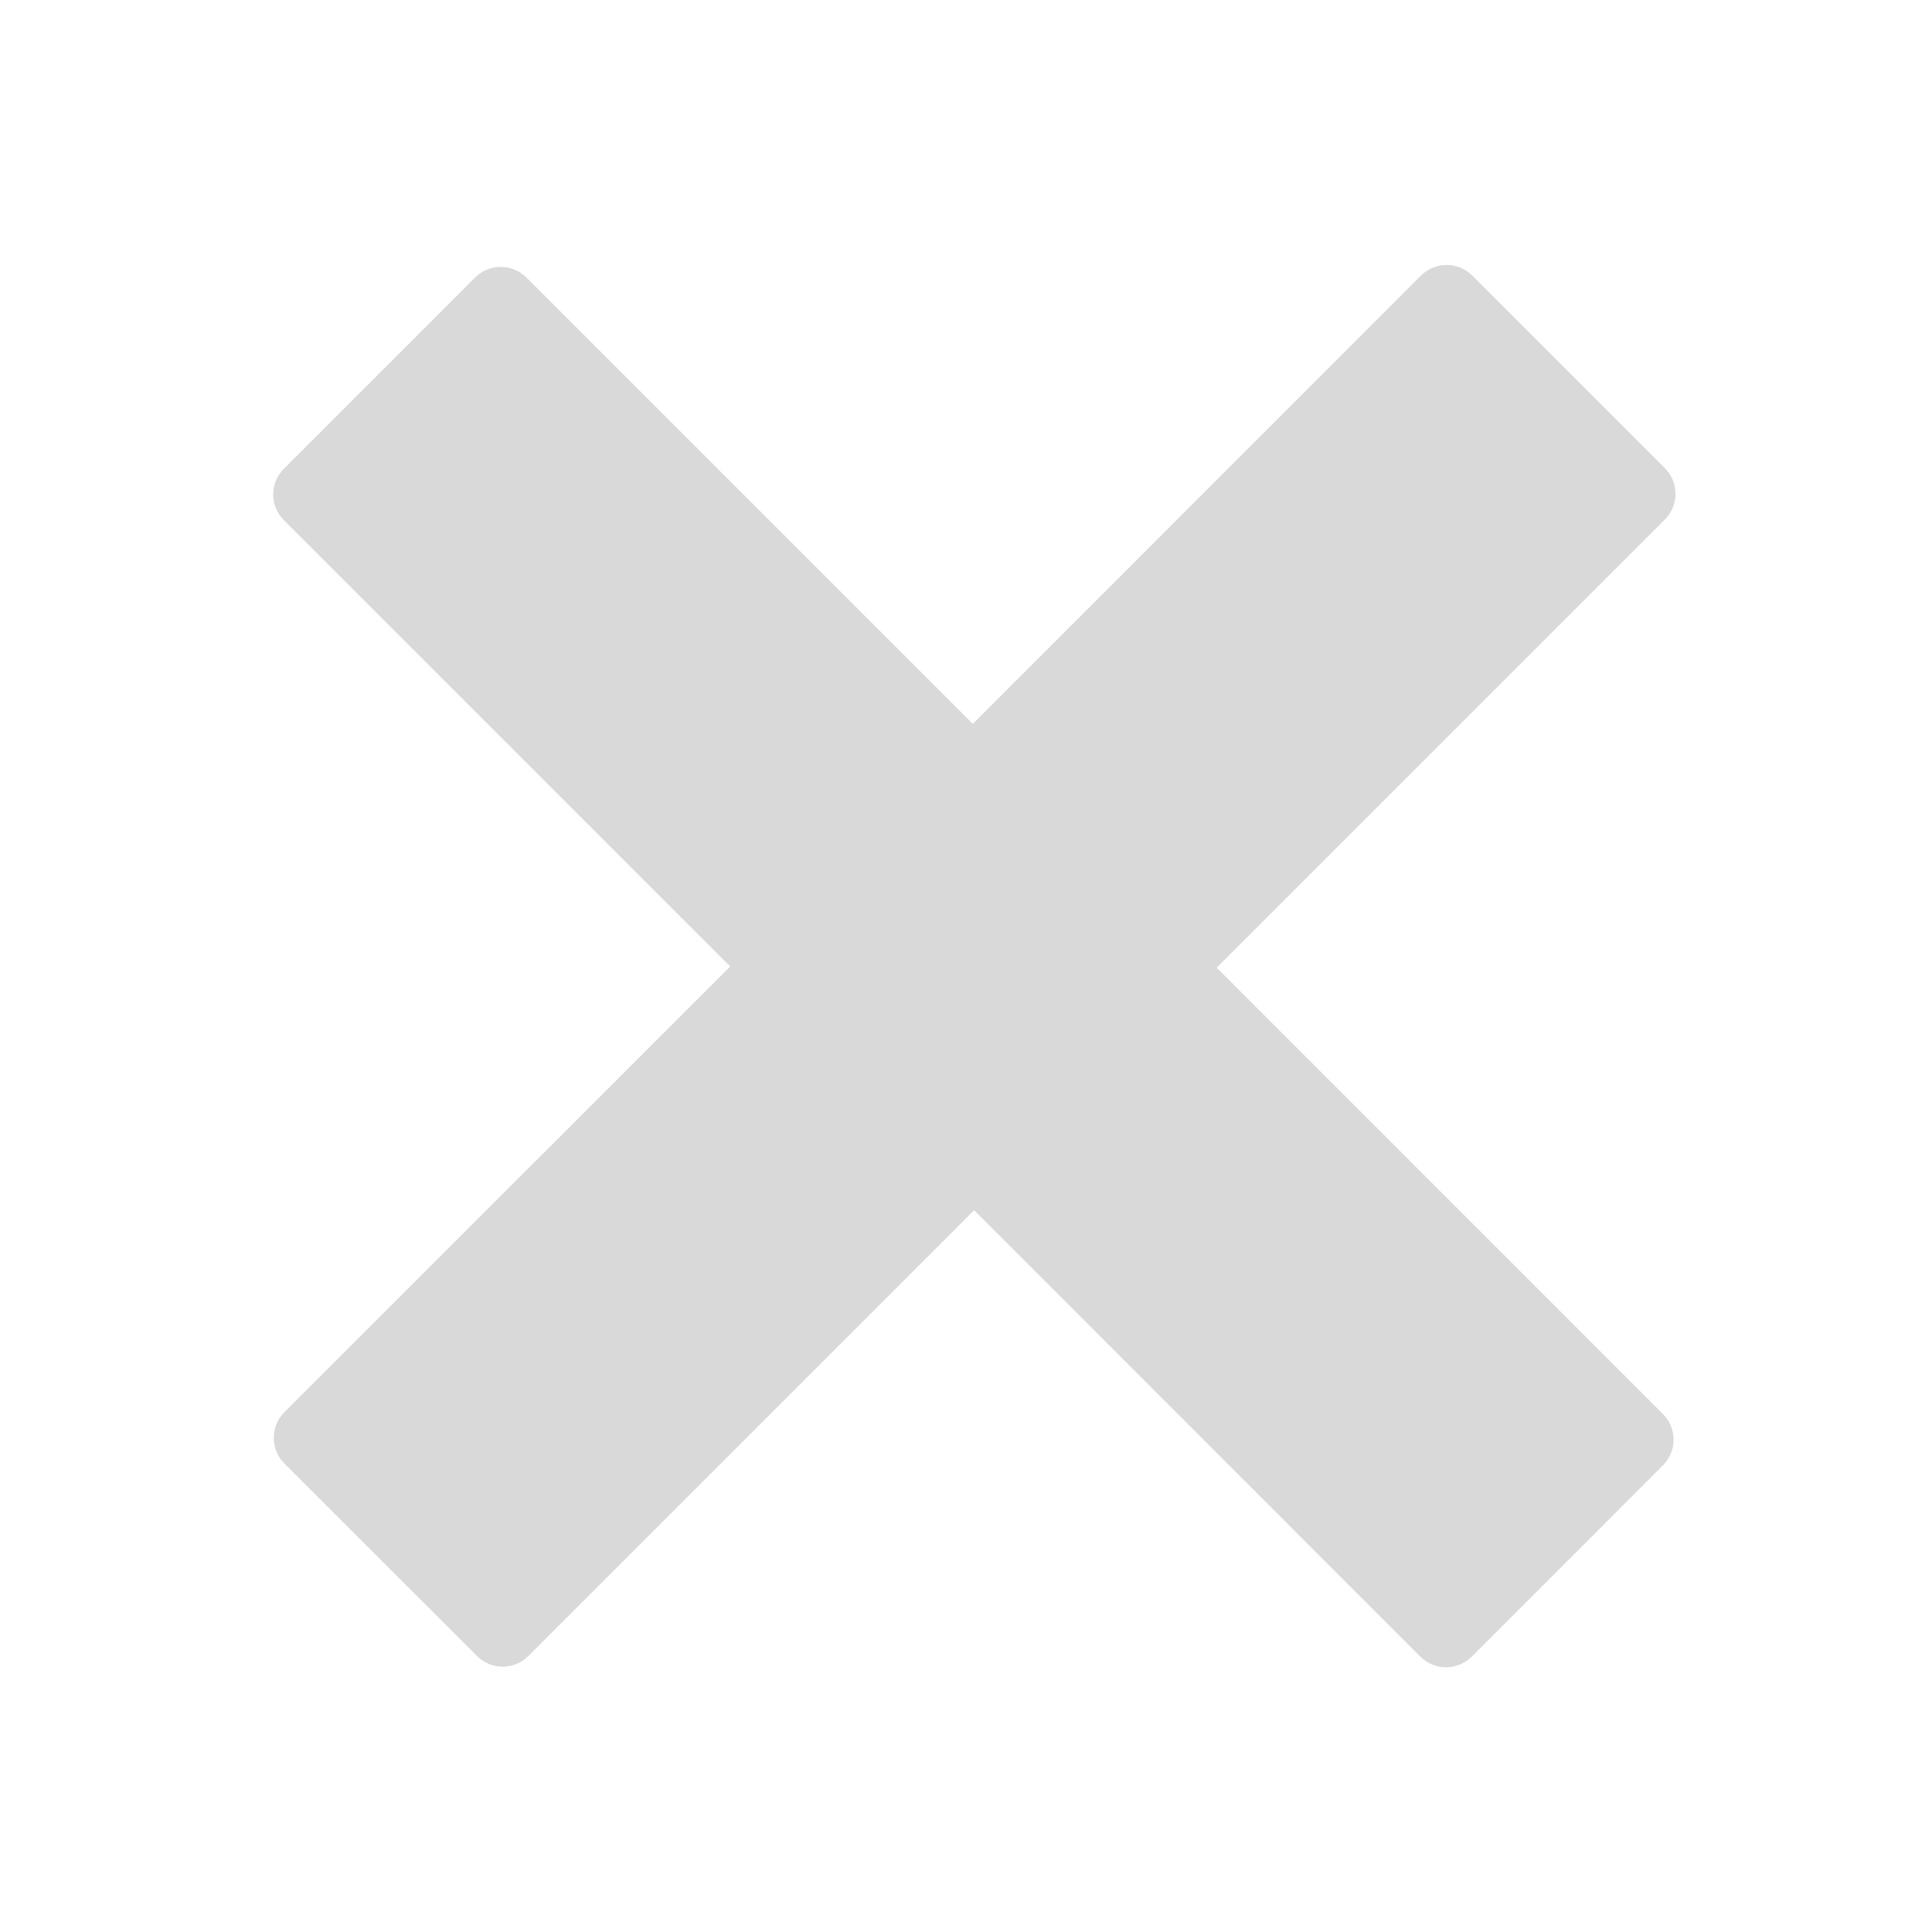 <?xml version="1.0" encoding="UTF-8"?> <svg xmlns="http://www.w3.org/2000/svg" width="16" height="16" viewBox="0 0 16 16" fill="none"> <g clip-path="url(#clip0_6_9142)"> <path fill-rule="evenodd" clip-rule="evenodd" d="M2.35 3.883C2.233 4 2.233 4.19 2.35 4.307L6.047 8.004L2.355 11.695C2.238 11.812 2.238 12.002 2.355 12.12L3.951 13.715C4.068 13.832 4.258 13.832 4.375 13.715L8.067 10.023L11.763 13.72C11.88 13.837 12.07 13.837 12.188 13.72L13.772 12.135C13.889 12.018 13.889 11.828 13.772 11.711L10.076 8.014L13.788 4.302C13.905 4.185 13.905 3.995 13.788 3.878L12.193 2.282C12.075 2.165 11.886 2.165 11.768 2.282L8.056 5.995L4.359 2.298C4.242 2.181 4.052 2.181 3.935 2.298L2.35 3.883Z" fill="#D9D9D9"></path> </g> <defs> <clipPath id="clip0_6_9142"> <rect width="16" height="16" fill="white"></rect> </clipPath> </defs> </svg> 